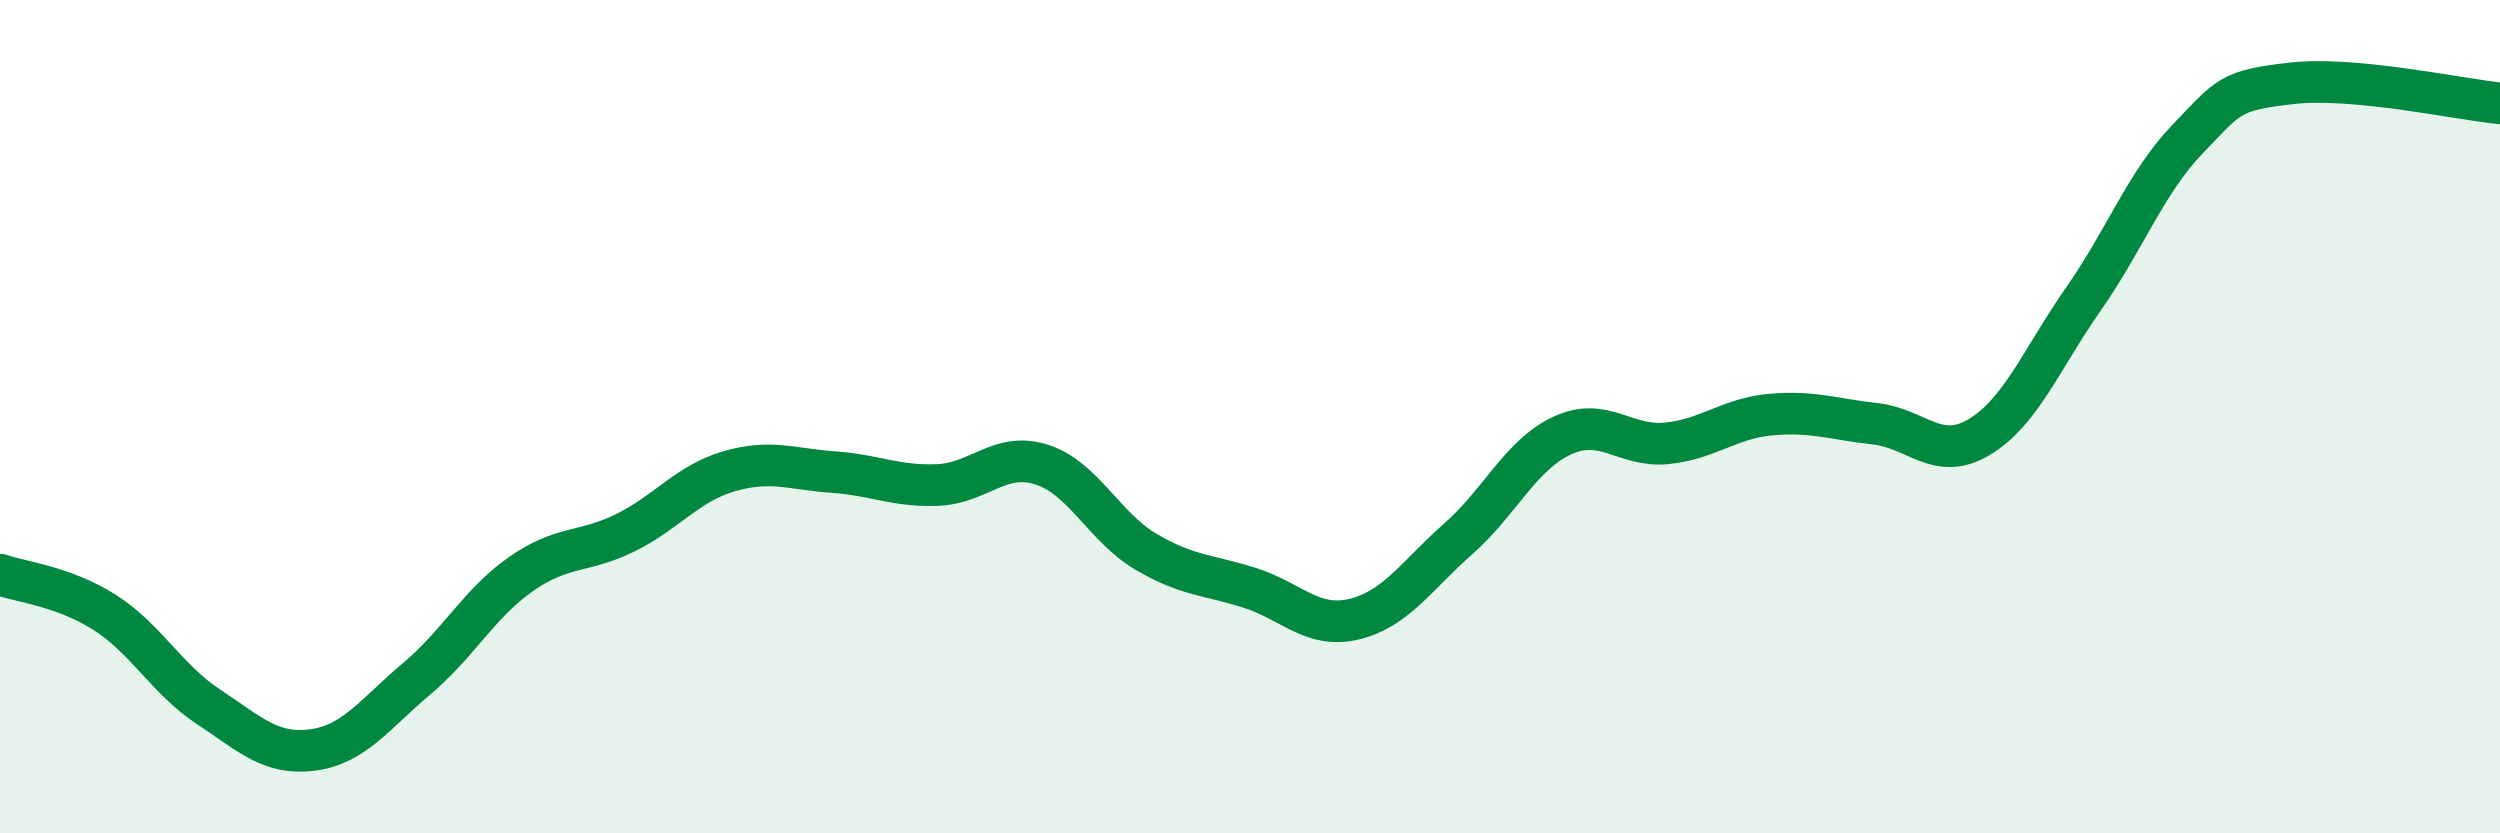 
    <svg width="60" height="20" viewBox="0 0 60 20" xmlns="http://www.w3.org/2000/svg">
      <path
        d="M 0,13.79 C 0.5,13.97 1.5,14.06 2.5,14.69 C 3.5,15.32 4,16.3 5,16.96 C 6,17.62 6.5,18.13 7.5,18 C 8.5,17.87 9,17.13 10,16.29 C 11,15.45 11.5,14.48 12.5,13.78 C 13.5,13.08 14,13.28 15,12.79 C 16,12.3 16.5,11.6 17.5,11.31 C 18.5,11.02 19,11.26 20,11.33 C 21,11.4 21.5,11.68 22.5,11.64 C 23.5,11.6 24,10.83 25,11.15 C 26,11.47 26.5,12.65 27.5,13.24 C 28.5,13.83 29,13.79 30,14.11 C 31,14.43 31.5,15.1 32.5,14.86 C 33.5,14.62 34,13.81 35,12.93 C 36,12.05 36.5,10.91 37.5,10.45 C 38.5,9.99 39,10.74 40,10.64 C 41,10.54 41.5,10.04 42.5,9.95 C 43.5,9.86 44,10.06 45,10.17 C 46,10.28 46.5,11.09 47.5,10.49 C 48.5,9.89 49,8.61 50,7.18 C 51,5.75 51.5,4.38 52.5,3.34 C 53.5,2.3 53.5,2.17 55,2 C 56.5,1.83 59,2.38 60,2.48L60 20L0 20Z"
        fill="#008740"
        opacity="0.1"
        stroke-linecap="round"
        stroke-linejoin="round"
      />
      <path
        d="M 0,13.79 C 0.5,13.97 1.5,14.06 2.5,14.69 C 3.5,15.32 4,16.3 5,16.96 C 6,17.62 6.5,18.13 7.5,18 C 8.5,17.87 9,17.13 10,16.29 C 11,15.45 11.5,14.48 12.5,13.78 C 13.5,13.08 14,13.28 15,12.79 C 16,12.3 16.5,11.6 17.5,11.31 C 18.5,11.02 19,11.26 20,11.33 C 21,11.4 21.5,11.68 22.5,11.64 C 23.5,11.6 24,10.83 25,11.15 C 26,11.47 26.5,12.65 27.5,13.24 C 28.5,13.83 29,13.79 30,14.11 C 31,14.43 31.5,15.1 32.5,14.86 C 33.5,14.62 34,13.81 35,12.93 C 36,12.05 36.5,10.91 37.5,10.45 C 38.5,9.99 39,10.74 40,10.64 C 41,10.54 41.5,10.04 42.5,9.95 C 43.5,9.86 44,10.06 45,10.17 C 46,10.28 46.5,11.09 47.5,10.49 C 48.5,9.89 49,8.61 50,7.18 C 51,5.75 51.5,4.38 52.5,3.34 C 53.5,2.3 53.5,2.17 55,2 C 56.5,1.83 59,2.38 60,2.48"
        stroke="#008740"
        stroke-width="1"
        fill="none"
        stroke-linecap="round"
        stroke-linejoin="round"
      />
    </svg>
  